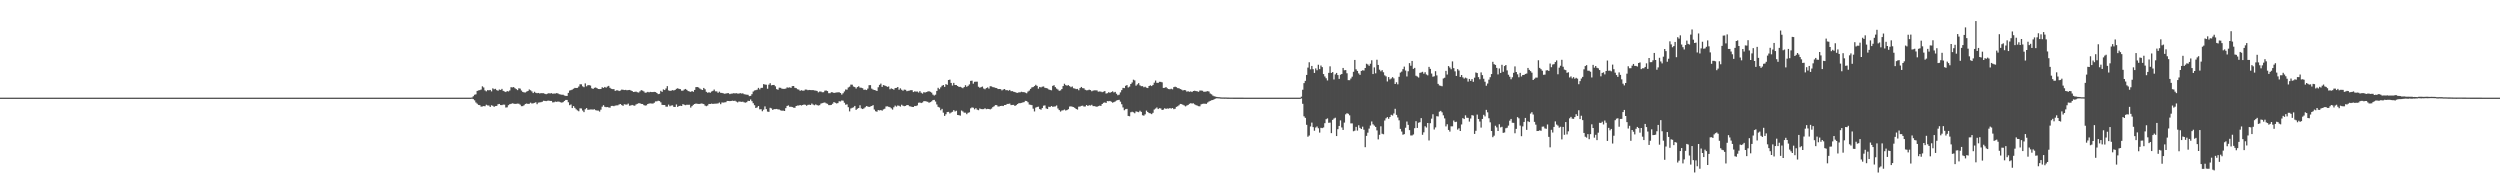 <?xml version="1.0" encoding="UTF-8"?>
<svg xmlns="http://www.w3.org/2000/svg" width="1920" height="150">
  <path d="M0 74.997h1v1.000H0zM1 74.997h1v1.000H1zM2 74.997h1v1.000H2zM3 74.997h1v1.000H3zM4 74.996h1v1.000H4zM5 74.996h1v1.000H5zM6 74.996h1v1.000H6zM7 74.996h1v1.000H7zM8 74.996h1v1.000H8zM9 74.996h1v1.000H9zM10 74.996h1v1.000H10zM11 74.996h1v1.000H11zM12 74.996h1v1.000H12zM13 74.996h1v1.000H13zM14 74.996h1v1.000H14zM15 74.996h1v1.000H15zM16 74.996h1v1.000H16zM17 74.996h1v1.000H17zM18 74.995h1v1.000H18zM19 74.996h1v1.000H19zM20 74.996h1v1.000H20zM21 74.996h1v1.000H21zM22 74.996h1v1.000H22zM23 74.996h1v1.000H23zM24 74.996h1v1.000H24zM25 74.996h1v1.000H25zM26 74.996h1v1.000H26zM27 74.996h1v1.000H27zM28 74.996h1v1.000H28zM29 74.996h1v1.000H29zM30 74.996h1v1.000H30zM31 74.996h1v1.000H31zM32 74.996h1v1.000H32zM33 74.996h1v1.000H33zM34 74.996h1v1.000H34zM35 74.996h1v1.000H35zM36 74.996h1v1.000H36zM37 74.996h1v1.000H37zM38 74.996h1v1.000H38zM39 74.996h1v1.000H39zM40 74.996h1v1.000H40zM41 74.996h1v1.000H41zM42 74.996h1v1.000H42zM43 74.996h1v1.000H43zM44 74.996h1v1.000H44zM45 74.996h1v1.000H45zM46 74.996h1v1.000H46zM47 74.996h1v1.000H47zM48 74.995h1v1.000H48zM49 74.996h1v1.000H49zM50 74.995h1v1.000H50zM51 74.996h1v1.000H51zM52 74.996h1v1.000H52zM53 74.996h1v1.000H53zM54 74.996h1v1.000H54zM55 74.996h1v1.000H55zM56 74.996h1v1.000H56zM57 74.996h1v1.000H57zM58 74.996h1v1.000H58zM59 74.996h1v1.000H59zM60 74.996h1v1.000H60zM61 74.996h1v1.000H61zM62 74.996h1v1.000H62zM63 74.996h1v1.000H63zM64 74.996h1v1.000H64zM65 74.995h1v1.000H65zM66 74.996h1v1.000H66zM67 74.996h1v1.000H67zM68 74.996h1v1.000H68zM69 74.996h1v1.000H69zM70 74.996h1v1.000H70zM71 74.996h1v1.000H71zM72 74.996h1v1.000H72zM73 74.996h1v1.000H73zM74 74.996h1v1.000H74zM75 74.996h1v1.000H75zM76 74.996h1v1.000H76zM77 74.996h1v1.000H77zM78 74.996h1v1.000H78zM79 74.996h1v1.000H79zM80 74.996h1v1.000H80zM81 74.996h1v1.000H81zM82 74.996h1v1.000H82zM83 74.996h1v1.000H83zM84 74.996h1v1.000H84zM85 74.996h1v1.000H85zM86 74.996h1v1.000H86zM87 74.996h1v1.000H87zM88 74.996h1v1.000H88zM89 74.996h1v1.000H89zM90 74.996h1v1.000H90zM91 74.996h1v1.000H91zM92 74.996h1v1.000H92zM93 74.996h1v1.000H93zM94 74.996h1v1.000H94zM95 74.996h1v1.000H95zM96 74.996h1v1.000H96zM97 74.996h1v1.000H97zM98 74.996h1v1.000H98zM99 74.996h1v1.000H99zM100 74.996h1v1.000H100zM101 74.996h1v1.000H101zM102 74.996h1v1.000H102zM103 74.996h1v1.000H103zM104 74.995h1v1.000H104zM105 74.996h1v1.000H105zM106 74.996h1v1.000H106zM107 74.996h1v1.000H107zM108 74.996h1v1.000H108zM109 74.996h1v1.000H109zM110 74.995h1v1.000H110zM111 74.996h1v1.000H111zM112 74.995h1v1.000H112zM113 74.996h1v1.000H113zM114 74.996h1v1.000H114zM115 74.996h1v1.000H115zM116 74.996h1v1.000H116zM117 74.996h1v1.000H117zM118 74.996h1v1.000H118zM119 74.996h1v1.000H119zM120 74.996h1v1.000H120zM121 74.996h1v1.000H121zM122 74.996h1v1.000H122zM123 74.996h1v1.000H123zM124 74.996h1v1.000H124zM125 74.996h1v1.000H125zM126 74.996h1v1.000H126zM127 74.996h1v1.000H127zM128 74.996h1v1.000H128zM129 74.996h1v1.000H129zM130 74.996h1v1.000H130zM131 74.996h1v1.000H131zM132 74.995h1v1.000H132zM133 74.996h1v1.000H133zM134 74.996h1v1.000H134zM135 74.996h1v1.000H135zM136 74.996h1v1.000H136zM137 74.996h1v1.000H137zM138 74.996h1v1.000H138zM139 74.996h1v1.000H139zM140 74.996h1v1.000H140zM141 74.996h1v1.000H141zM142 74.996h1v1.000H142zM143 74.996h1v1.000H143zM144 74.996h1v1.000H144zM145 74.996h1v1.000H145zM146 74.995h1v1.000H146zM147 74.996h1v1.000H147zM148 74.995h1v1.000H148zM149 74.996h1v1.000H149zM150 74.996h1v1.000H150zM151 74.996h1v1.000H151zM152 74.996h1v1.000H152zM153 74.996h1v1.000H153zM154 74.996h1v1.000H154zM155 74.996h1v1.000H155zM156 74.996h1v1.000H156zM157 74.996h1v1.000H157zM158 74.996h1v1.000H158zM159 74.996h1v1.000H159zM160 74.996h1v1.000H160zM161 74.996h1v1.000H161zM162 74.996h1v1.000H162zM163 74.995h1v1.000H163zM164 74.996h1v1.000H164zM165 74.996h1v1.000H165zM166 74.995h1v1.000H166zM167 74.996h1v1.000H167zM168 74.996h1v1.000H168zM169 74.996h1v1.000H169zM170 74.996h1v1.000H170zM171 74.996h1v1.000H171zM172 74.996h1v1.000H172zM173 74.996h1v1.000H173zM174 74.996h1v1.000H174zM175 74.996h1v1.000H175zM176 74.996h1v1.000H176zM177 74.996h1v1.000H177zM178 74.996h1v1.000H178zM179 74.996h1v1.000H179zM180 74.996h1v1.000H180zM181 74.996h1v1.000H181zM182 74.996h1v1.000H182zM183 74.996h1v1.000H183zM184 74.996h1v1.000H184zM185 74.996h1v1.000H185zM186 74.995h1v1.000H186zM187 74.996h1v1.000H187zM188 74.996h1v1.000H188zM189 74.996h1v1.000H189zM190 74.996h1v1.000H190zM191 74.996h1v1.000H191zM192 74.996h1v1.000H192zM193 74.996h1v1.000H193zM194 74.996h1v1.000H194zM195 74.996h1v1.000H195zM196 74.996h1v1.000H196zM197 74.996h1v1.000H197zM198 74.996h1v1.000H198zM199 74.996h1v1.000H199zM200 74.996h1v1.000H200zM201 74.996h1v1.000H201zM202 74.996h1v1.000H202zM203 74.996h1v1.000H203zM204 74.996h1v1.000H204zM205 74.996h1v1.000H205zM206 74.996h1v1.000H206zM207 74.996h1v1.000H207zM208 74.996h1v1.000H208zM209 74.995h1v1.000H209zM210 74.996h1v1.000H210zM211 74.996h1v1.000H211zM212 74.996h1v1.000H212zM213 74.995h1v1.000H213zM214 74.996h1v1.000H214zM215 74.996h1v1.000H215zM216 74.996h1v1.000H216zM217 74.995h1v1.000H217zM218 74.996h1v1.000H218zM219 74.996h1v1.000H219zM220 74.996h1v1.000H220zM221 74.996h1v1.000H221zM222 74.996h1v1.000H222zM223 74.996h1v1.000H223zM224 74.996h1v1.000H224zM225 74.996h1v1.000H225zM226 74.996h1v1.000H226zM227 74.996h1v1.000H227zM228 74.996h1v1.000H228zM229 74.996h1v1.000H229zM230 74.996h1v1.000H230zM231 74.996h1v1.000H231zM232 74.996h1v1.000H232zM233 74.996h1v1.000H233zM234 74.996h1v1.000H234zM235 74.995h1v1.000H235zM236 74.996h1v1.000H236zM237 74.996h1v1.000H237zM238 74.996h1v1.000H238zM239 74.996h1v1.000H239zM240 74.996h1v1.000H240zM241 74.996h1v1.000H241zM242 74.996h1v1.000H242zM243 74.996h1v1.000H243zM244 74.996h1v1.000H244zM245 74.996h1v1.000H245zM246 74.996h1v1.000H246zM247 74.996h1v1.000H247zM248 74.995h1v1.000H248zM249 74.996h1v1.000H249zM250 74.996h1v1.000H250zM251 74.996h1v1.000H251zM252 74.996h1v1.000H252zM253 74.996h1v1.000H253zM254 74.996h1v1.000H254zM255 74.996h1v1.000H255zM256 74.996h1v1.000H256zM257 74.996h1v1.000H257zM258 74.996h1v1.000H258zM259 74.996h1v1.000H259zM260 74.996h1v1.000H260zM261 74.996h1v1.000H261zM262 74.996h1v1.000H262zM263 74.996h1v1.000H263zM264 74.996h1v1.000H264zM265 74.996h1v1.000H265zM266 74.997h1v1.000H266zM267 74.996h1v1.000H267zM268 74.996h1v1.000H268zM269 74.996h1v1.000H269zM270 74.996h1v1.000H270zM271 74.996h1v1.000H271zM272 74.996h1v1.000H272zM273 74.996h1v1.000H273zM274 74.996h1v1.000H274zM275 74.996h1v1.000H275zM276 74.996h1v1.000H276zM277 74.996h1v1.000H277zM278 74.996h1v1.000H278zM279 74.996h1v1.000H279zM280 74.996h1v1.000H280zM281 74.995h1v1.000H281zM282 74.995h1v1.000H282zM283 74.996h1v1.000H283zM284 74.996h1v1.000H284zM285 74.996h1v1.000H285zM286 74.996h1v1.000H286zM287 74.996h1v1.000H287zM288 74.996h1v1.000H288zM289 74.996h1v1.000H289zM290 74.996h1v1.000H290zM291 74.995h1v1.000H291zM292 74.996h1v1.000H292zM293 74.996h1v1.000H293zM294 74.996h1v1.000H294zM295 74.996h1v1.000H295zM296 74.996h1v1.000H296zM297 74.996h1v1.000H297zM298 74.996h1v1.000H298zM299 74.996h1v1.000H299zM300 74.996h1v1.000H300zM301 74.996h1v1.000H301zM302 74.996h1v1.000H302zM303 74.996h1v1.000H303zM304 74.996h1v1.000H304zM305 74.996h1v1.000H305zM306 74.996h1v1.000H306zM307 74.996h1v1.000H307zM308 74.995h1v1.000H308zM309 74.995h1v1.000H309zM310 74.996h1v1.000H310zM311 74.996h1v1.000H311zM312 74.995h1v1.000H312zM313 74.996h1v1.000H313zM314 74.996h1v1.000H314zM315 74.996h1v1.000H315zM316 74.996h1v1.000H316zM317 74.996h1v1.000H317zM318 74.996h1v1.000H318zM319 74.996h1v1.000H319zM320 74.996h1v1.000H320zM321 74.996h1v1.000H321zM322 74.996h1v1.000H322zM323 74.996h1v1.000H323zM324 74.996h1v1.000H324zM325 74.996h1v1.000H325zM326 74.996h1v1.000H326zM327 74.996h1v1.000H327zM328 74.996h1v1.000H328zM329 74.996h1v1.000H329zM330 74.995h1v1.000H330zM331 74.996h1v1.000H331zM332 74.996h1v1.000H332zM333 74.996h1v1.000H333zM334 74.995h1v1.000H334zM335 74.996h1v1.000H335zM336 74.996h1v1.000H336zM337 74.996h1v1.000H337zM338 74.996h1v1.000H338zM339 74.996h1v1.000H339zM340 74.996h1v1.000H340zM341 74.996h1v1.000H341zM342 74.995h1v1.000H342zM343 74.996h1v1.000H343zM344 74.996h1v1.000H344zM345 74.996h1v1.000H345zM346 74.996h1v1.000H346zM347 74.996h1v1.000H347zM348 74.996h1v1.000H348zM349 74.996h1v1.000H349zM350 74.996h1v1.000H350zM351 74.996h1v1.000H351zM352 74.996h1v1.000H352zM353 74.996h1v1.000H353zM354 74.996h1v1.000H354zM355 74.996h1v1.000H355zM356 74.996h1v1.000H356zM357 74.996h1v1.000H357zM358 74.996h1v1.000H358zM359 74.996h1v1.000H359zM360 74.996h1v1.000H360zM361 74.996h1v1.000H361zM362 74.851h1v1.000H362zM363 73.953h1v2.165H363zM364 72.740h1v4.294H364zM365 72.469h1v6.231H365zM366 69.852h1v9.785H366zM367 69.407h1v11.187H367zM368 69.231h1v11.497H368zM369 68.735h1v13.162H369zM370 66.312h1v15.465H370zM371 67.163h1v14.276H371zM372 69.410h1v12.210H372zM373 70.137h1v10.284H373zM374 69.229h1v11.705H374zM375 69.359h1v11.673H375zM376 69.088h1v13.033H376zM377 70.180h1v10.681H377zM378 67.838h1v13.402H378zM379 68.557h1v13.512H379zM380 68.203h1v13.242H380zM381 69.232h1v12.108H381zM382 69.708h1v10.393H382zM383 68.762h1v11.080H383zM384 69.084h1v11.605H384zM385 68.260h1v12.502H385zM386 69.805h1v10.545H386zM387 70.255h1v10.144H387zM388 70.689h1v11.913H388zM389 69.953h1v12.467H389zM390 70.251h1v10.545H390zM391 69.462h1v10.588H391zM392 66.954h1v12.828H392zM393 67.108h1v12.265H393zM394 66.842h1v12.743H394zM395 67.754h1v12.084H395zM396 68.437h1v11.285H396zM397 69.204h1v10.366H397zM398 67.770h1v11.903H398zM399 68.039h1v12.364H399zM400 69.540h1v12.028H400zM401 70.612h1v10.879H401zM402 70.963h1v9.881H402zM403 71.026h1v8.817H403zM404 70.325h1v9.177H404zM405 69.871h1v9.954H405zM406 68.729h1v10.920H406zM407 69.327h1v9.511H407zM408 70.193h1v9.340H408zM409 71.467h1v7.887H409zM410 70.445h1v8.539H410zM411 71.269h1v7.279H411zM412 71.563h1v8.475H412zM413 71.386h1v7.394H413zM414 71.776h1v6.848H414zM415 71.545h1v6.943H415zM416 71.563h1v6.559H416zM417 71.560h1v5.802H417zM418 72.086h1v5.439H418zM419 72.363h1v5.318H419zM420 71.946h1v5.410H420zM421 71.588h1v5.693H421zM422 71.756h1v5.750H422zM423 71.517h1v6.025H423zM424 72.008h1v6.648H424zM425 71.846h1v6.697H425zM426 71.860h1v6.195H426zM427 71.542h1v6.673H427zM428 71.735h1v6.264H428zM429 72.327h1v5.825H429zM430 72.553h1v6.013H430zM431 72.733h1v6.099H431zM432 72.736h1v5.719H432zM433 73.388h1v4.137H433zM434 73.651h1v3.112H434zM435 73.685h1v3.082H435zM436 71.342h1v7.213H436zM437 69.523h1v11.290H437zM438 69.223h1v10.984H438zM439 68.798h1v14.217H439zM440 68.171h1v13.270H440zM441 67.467h1v15.342H441zM442 67.572h1v16.412H442zM443 67.493h1v17.271H443zM444 66.450h1v18.988H444zM445 64.739h1v18.476H445zM446 64.786h1v18.527H446zM447 66.282h1v18.631H447zM448 66.973h1v19.160H448zM449 64.031h1v19.874H449zM450 66.310h1v16.698H450zM451 65.421h1v18.930H451zM452 65.405h1v18.830H452zM453 65.699h1v18.389H453zM454 67.811h1v16.261H454zM455 68.315h1v15.875H455zM456 67.452h1v16.479H456zM457 67.196h1v17.422H457zM458 67.663h1v17.216H458zM459 68.339h1v16.617H459zM460 68.379h1v17.312H460zM461 68.358h1v15.876H461zM462 67.037h1v14.903H462zM463 67.532h1v13.281H463zM464 66.755h1v15.284H464zM465 67.335h1v14.980H465zM466 66.439h1v15.796H466zM467 65.971h1v16.569H467zM468 67.443h1v15.229H468zM469 68.205h1v13.145H469zM470 68.456h1v12.853H470zM471 68.440h1v13.097H471zM472 69.809h1v11.267H472zM473 69.366h1v11.564H473zM474 69.378h1v11.522H474zM475 69.949h1v10.271H475zM476 69.544h1v10.348H476zM477 68.800h1v11.903H477zM478 68.899h1v12.415H478zM479 69.172h1v10.914H479zM480 69.028h1v11.232H480zM481 69.344h1v10.966H481zM482 69.185h1v10.376H482zM483 69.068h1v12.118H483zM484 69.449h1v11.530H484zM485 69.907h1v10.692H485zM486 70.637h1v10.342H486zM487 70.492h1v10.713H487zM488 70.362h1v9.874H488zM489 70.857h1v8.857H489zM490 71.040h1v8.287H490zM491 70.123h1v9.177H491zM492 69.226h1v10.575H492zM493 69.579h1v10.315H493zM494 70.204h1v10.547H494zM495 71.236h1v9.852H495zM496 71.066h1v9.816H496zM497 70.542h1v9.305H497zM498 70.900h1v8.604H498zM499 70.561h1v8.853H499zM500 70.704h1v8.801H500zM501 70.719h1v8.865H501zM502 70.549h1v8.352H502zM503 70.730h1v7.150H503zM504 71.447h1v6.351H504zM505 72.277h1v5.108H505zM506 72.050h1v5.566H506zM507 69.747h1v8.856H507zM508 70.552h1v9.979H508zM509 68.638h1v12.016H509zM510 69.164h1v11.479H510zM511 67.963h1v13.967H511zM512 66.127h1v15.819H512zM513 69.418h1v10.914H513zM514 69.769h1v11.863H514zM515 69.611h1v11.446H515zM516 69.204h1v11.687H516zM517 69.455h1v12.623H517zM518 69.094h1v13.057H518zM519 68.215h1v12.022H519zM520 67.790h1v14.357H520zM521 68.234h1v13.188H521zM522 68.449h1v12.733H522zM523 69.641h1v11.756H523zM524 69.609h1v10.363H524zM525 68.777h1v11.652H525zM526 68.308h1v12.488H526zM527 69.032h1v11.390H527zM528 69.922h1v10.576H528zM529 70.263h1v10.154H529zM530 70.531h1v12.096H530zM531 69.933h1v11.577H531zM532 70.504h1v10.005H532zM533 69.078h1v10.796H533zM534 66.919h1v12.572H534zM535 66.796h1v12.901H535zM536 67.160h1v12.640H536zM537 67.992h1v11.811H537zM538 68.670h1v10.800H538zM539 69.109h1v10.489H539zM540 67.558h1v12.343H540zM541 68.533h1v12.544H541zM542 70.508h1v11.049H542zM543 71.238h1v9.822H543zM544 70.857h1v8.979H544zM545 71.211h1v8.647H545zM546 70.271h1v9.303H546zM547 69.765h1v10.067H547zM548 68.740h1v10.907H548zM549 70.130h1v9.464H549zM550 70.178h1v9.370H550zM551 71.257h1v8.161H551zM552 70.396h1v8.332H552zM553 71.256h1v8.773H553zM554 71.391h1v7.317H554zM555 71.686h1v7.106H555zM556 71.969h1v6.681H556zM557 71.832h1v6.657H557zM558 71.563h1v5.939H558zM559 71.538h1v6.013H559zM560 72.277h1v5.375H560zM561 71.932h1v5.621H561zM562 71.858h1v5.452H562zM563 71.573h1v5.960H563zM564 71.711h1v5.663H564zM565 71.580h1v6.437H565zM566 71.852h1v6.807H566zM567 71.899h1v6.055H567zM568 71.529h1v6.562H568zM569 71.840h1v6.407H569zM570 71.699h1v6.363H570zM571 72.325h1v6.244H571zM572 72.551h1v6.293H572zM573 72.719h1v5.767H573zM574 72.802h1v4.630H574zM575 73.811h1v3.735H575zM576 73.643h1v2.765H576zM577 72.341h1v5.372H577zM578 70.312h1v8.971H578zM579 69.494h1v11.279H579zM580 69.219h1v13.727H580zM581 68.857h1v13.635H581zM582 67.504h1v13.895H582zM583 68.676h1v15.289H583zM584 67.457h1v16.417H584zM585 67.421h1v18.052H585zM586 64.622h1v19.615H586zM587 64.934h1v16.783H587zM588 65.057h1v18.768H588zM589 68.171h1v17.517H589zM590 65.040h1v20.899H590zM591 63.899h1v18.909H591zM592 65.525h1v17.747H592zM593 65.273h1v19.173H593zM594 65.225h1v18.578H594zM595 66.303h1v17.507H595zM596 68.466h1v15.180H596zM597 68.912h1v15.107H597zM598 67.304h1v16.829H598zM599 67.421h1v17.301H599zM600 68.078h1v16.941H600zM601 68.228h1v16.716H601zM602 68.225h1v17.034H602zM603 68.035h1v15.032H603zM604 67.103h1v14.258H604zM605 67.334h1v13.631H605zM606 67.095h1v14.929H606zM607 67.498h1v14.486H607zM608 66.140h1v16.109H608zM609 66.053h1v16.618H609zM610 67.420h1v15.369H610zM611 67.668h1v13.747H611zM612 68.581h1v12.448H612zM613 68.815h1v12.252H613zM614 69.742h1v10.904H614zM615 69.261h1v11.811H615zM616 69.638h1v11.019H616zM617 69.593h1v10.665H617zM618 68.767h1v11.716H618zM619 68.837h1v12.381H619zM620 69.265h1v11.256H620zM621 69.091h1v11.270H621zM622 69.167h1v11.473H622zM623 69.205h1v10.303H623zM624 69.178h1v11.147H624zM625 69.466h1v11.362H625zM626 69.557h1v10.639H626zM627 69.855h1v10.910H627zM628 70.902h1v10.171H628zM629 70.317h1v10.479H629zM630 70.316h1v9.259H630zM631 70.876h1v8.341H631zM632 70.804h1v8.081H632zM633 69.641h1v9.032H633zM634 69.495h1v9.839H634zM635 69.944h1v9.768H635zM636 71.560h1v9.203H636zM637 71.591h1v9.135H637zM638 70.808h1v9.754H638zM639 70.921h1v8.740H639zM640 71.412h1v6.953H640zM641 71.180h1v7.773H641zM642 71.038h1v8.438H642zM643 70.892h1v8.326H643zM644 70.839h1v6.956H644zM645 71.449h1v6.454H645zM646 72.639h1v4.526H646zM647 71.626h1v5.705H647zM648 70.237h1v8.662H648zM649 68.702h1v11.750H649zM650 68.890h1v11.261H650zM651 67.161h1v15.151H651zM652 66.566h1v19.012H652zM653 64.990h1v18.287H653zM654 65.000h1v17.788H654zM655 66.472h1v15.980H655zM656 66.851h1v14.491H656zM657 67.979h1v16.419H657zM658 66.863h1v16.648H658zM659 66.240h1v16.693H659zM660 67.293h1v13.564H660zM661 67.378h1v15.857H661zM662 67.717h1v16.023H662zM663 68.964h1v14.309H663zM664 68.797h1v13.574H664zM665 69.184h1v12.289H665zM666 68.042h1v13.758H666zM667 65.425h1v16.736H667zM668 65.363h1v16.424H668zM669 68.071h1v13.329H669zM670 68.737h1v11.982H670zM671 69.107h1v15.034H671zM672 69.381h1v16.051H672zM673 69.876h1v15.926H673zM674 67.006h1v17.516H674zM675 65.158h1v19.631H675zM676 64.213h1v20.329H676zM677 66.729h1v18.265H677zM678 65.331h1v18.680H678zM679 65.697h1v17.793H679zM680 66.098h1v15.650H680zM681 66.718h1v14.928H681zM682 66.410h1v15.615H682zM683 68.555h1v13.793H683zM684 67.893h1v15.320H684zM685 68.297h1v15.879H685zM686 68.846h1v13.524H686zM687 67.625h1v13.476H687zM688 67.503h1v14.355H688zM689 66.802h1v14.218H689zM690 68.937h1v12.326H690zM691 67.854h1v14.031H691zM692 68.914h1v11.542H692zM693 69.665h1v11.523H693zM694 68.828h1v12.722H694zM695 68.962h1v12.389H695zM696 70.024h1v10.615H696zM697 69.721h1v11.039H697zM698 69.579h1v12.047H698zM699 69.197h1v12.568H699zM700 69.280h1v12.857H700zM701 70.695h1v11.482H701zM702 70.138h1v11.198H702zM703 70.325h1v11.136H703zM704 70.279h1v10.685H704zM705 71.091h1v7.809H705zM706 69.994h1v8.734H706zM707 71.244h1v7.915H707zM708 71.866h1v6.845H708zM709 70.823h1v6.889H709zM710 71.054h1v6.606H710zM711 70.695h1v7.255H711zM712 70.283h1v7.888H712zM713 70.055h1v8.820H713zM714 70.485h1v7.936H714zM715 71.127h1v6.769H715zM716 72.678h1v4.242H716zM717 73.360h1v3.314H717zM718 72.702h1v5.285H718zM719 69.845h1v10.403H719zM720 67.426h1v14.672H720zM721 68.516h1v14.055H721zM722 67.085h1v17.617H722zM723 65.830h1v17.801H723zM724 65.255h1v21.284H724zM725 66.725h1v22.297H725zM726 64.603h1v23.135H726zM727 65.185h1v20.887H727zM728 61.435h1v24.472H728zM729 61.137h1v26.005H729zM730 63.688h1v22.764H730zM731 65.679h1v20.177H731zM732 63.639h1v20.926H732zM733 65.272h1v20.322H733zM734 65.335h1v19.733H734zM735 66.069h1v22.249H735zM736 66.747h1v21.750H736zM737 66.682h1v22.147H737zM738 67.163h1v17.731H738zM739 67.720h1v17.891H739zM740 66.863h1v19.686H740zM741 65.410h1v21.121H741zM742 66.673h1v21.045H742zM743 65.908h1v20.710H743zM744 64.820h1v21.452H744zM745 62.088h1v21.111H745zM746 61.957h1v20.514H746zM747 64.275h1v18.457H747zM748 62.814h1v21.170H748zM749 62.726h1v20.310H749zM750 62.736h1v21.508H750zM751 66.605h1v18.043H751zM752 67.392h1v15.889H752zM753 66.933h1v16.839H753zM754 66.469h1v17.408H754zM755 67.975h1v15.840H755zM756 68.574h1v14.582H756zM757 67.659h1v16.195H757zM758 67.138h1v16.471H758zM759 68.055h1v15.646H759zM760 66.181h1v17.834H760zM761 66.357h1v17.046H761zM762 66.934h1v15.322H762zM763 67.056h1v14.573H763zM764 67.458h1v13.229H764zM765 67.618h1v13.125H765zM766 68.386h1v13.435H766zM767 68.339h1v13.362H767zM768 68.478h1v12.918H768zM769 69.411h1v11.854H769zM770 68.755h1v12.713H770zM771 68.375h1v12.250H771zM772 69.250h1v11.320H772zM773 69.213h1v10.606H773zM774 69.636h1v10.149H774zM775 69.090h1v10.488H775zM776 70.051h1v10.709H776zM777 69.965h1v10.605H777zM778 70.441h1v10.116H778zM779 70.716h1v10.694H779zM780 71.183h1v9.566H780zM781 71.331h1v8.611H781zM782 70.931h1v8.306H782zM783 70.902h1v8.378H783zM784 70.459h1v8.566H784zM785 70.749h1v7.929H785zM786 70.781h1v7.667H786zM787 71.186h1v6.254H787zM788 71.644h1v5.990H788zM789 70.319h1v8.202H789zM790 69.566h1v10.695H790zM791 68.268h1v12.236H791zM792 67.104h1v13.658H792zM793 66.863h1v16.617H793zM794 66.087h1v19.535H794zM795 65.124h1v17.496H795zM796 65.942h1v16.169H796zM797 68.119h1v13.825H797zM798 66.769h1v16.996H798zM799 67.098h1v17.202H799zM800 66.565h1v16.441H800zM801 66.385h1v14.788H801zM802 67.414h1v13.516H802zM803 67.631h1v15.657H803zM804 67.947h1v15.788H804zM805 68.697h1v13.295H805zM806 69.056h1v13.169H806zM807 69.370h1v12.061H807zM808 65.921h1v16.114H808zM809 65.448h1v16.403H809zM810 66.931h1v14.759H810zM811 68.064h1v12.923H811zM812 68.762h1v14.514H812zM813 69.715h1v14.835H813zM814 69.408h1v16.307H814zM815 68.424h1v16.480H815zM816 66.098h1v18.578H816zM817 64.307h1v19.801H817zM818 65.388h1v19.503H818zM819 65.806h1v18.729H819zM820 65.403h1v18.463H820zM821 66.159h1v15.682H821zM822 66.984h1v14.689H822zM823 66.403h1v15.577H823zM824 67.782h1v14.466H824zM825 67.988h1v14.922H825zM826 68.464h1v15.258H826zM827 68.267h1v15.897H827zM828 69.322h1v12.610H828zM829 67.650h1v14.141H829zM830 66.759h1v14.571H830zM831 67.705h1v13.457H831zM832 67.860h1v14.002H832zM833 68.963h1v12.804H833zM834 69.399h1v11.242H834zM835 69.284h1v12.121H835zM836 68.871h1v11.901H836zM837 69.152h1v11.904H837zM838 70.101h1v10.383H838zM839 69.570h1v11.926H839zM840 69.365h1v12.139H840zM841 69.364h1v12.397H841zM842 69.418h1v12.614H842zM843 70.408h1v11.096H843zM844 70.239h1v10.916H844zM845 70.366h1v10.937H845zM846 70.803h1v9.094H846zM847 70.426h1v8.501H847zM848 69.950h1v8.675H848zM849 71.840h1v7.227H849zM850 71.573h1v6.065H850zM851 70.830h1v6.927H851zM852 71.294h1v6.244H852zM853 70.715h1v7.404H853zM854 70.128h1v8.735H854zM855 70.989h1v7.429H855zM856 70.531h1v7.419H856zM857 71.971h1v5.236H857zM858 73.139h1v3.698H858zM859 72.726h1v3.934H859zM860 70.947h1v7.138H860zM861 69.247h1v10.843H861zM862 67.499h1v15.047H862zM863 67.701h1v16.968H863zM864 65.894h1v17.995H864zM865 65.313h1v18.305H865zM866 67.183h1v21.874H866zM867 66.500h1v22.773H867zM868 64.517h1v21.727H868zM869 63.312h1v22.508H869zM870 61.207h1v25.073H870zM871 61.770h1v25.241H871zM872 65.795h1v19.756H872zM873 64.839h1v21.010H873zM874 63.861h1v22.303H874zM875 65.517h1v19.524H875zM876 66.211h1v19.719H876zM877 66.142h1v22.397H877zM878 67.007h1v21.850H878zM879 66.610h1v21.189H879zM880 67.316h1v17.621H880zM881 67.652h1v18.382H881zM882 66.030h1v20.819H882zM883 65.552h1v21.547H883zM884 66.075h1v21.577H884zM885 65.217h1v21.394H885zM886 63.496h1v20.640H886zM887 61.861h1v21.491H887zM888 63.577h1v18.951H888zM889 63.649h1v20.132H889zM890 62.826h1v20.248H890zM891 62.866h1v20.427H891zM892 63.252h1v21.241H892zM893 67.543h1v16.641H893zM894 67.409h1v15.730H894zM895 66.856h1v16.768H895zM896 67.830h1v15.494H896zM897 68.413h1v15.063H897zM898 68.569h1v14.451H898zM899 68.172h1v15.235H899zM900 68.618h1v14.347H900zM901 66.923h1v16.936H901zM902 66.559h1v16.966H902zM903 66.965h1v15.087H903zM904 67.701h1v13.898H904zM905 67.802h1v13.065H905zM906 68.418h1v11.399H906zM907 68.796h1v11.175H907zM908 69.466h1v11.024H908zM909 69.137h1v11.848H909zM910 69.330h1v12.372H910zM911 70.329h1v10.695H911zM912 70.104h1v10.508H912zM913 70.527h1v9.189H913zM914 70.218h1v9.057H914zM915 70.717h1v8.797H915zM916 69.913h1v9.455H916zM917 69.673h1v10.453H917zM918 69.952h1v10.777H918zM919 70.163h1v10.958H919zM920 70.506h1v11.079H920zM921 69.505h1v12.140H921zM922 69.510h1v10.634H922zM923 69.668h1v10.080H923zM924 70.442h1v9.185H924zM925 70.472h1v9.218H925zM926 70.236h1v9.517H926zM927 69.978h1v8.741H927zM928 70.277h1v7.688H928zM929 71.856h1v5.621H929zM930 72.461h1v4.547H930zM931 73.445h1v3.352H931zM932 73.919h1v2.334H932zM933 74.205h1v1.577H933zM934 74.433h1v1.049H934zM935 74.591h1v1.000H935zM936 74.636h1v1.000H936zM937 74.763h1v1.000H937zM938 74.828h1v1.000H938zM939 74.842h1v1.000H939zM940 74.859h1v1.000H940zM941 74.838h1v1.000H941zM942 74.908h1v1.000H942zM943 74.919h1v1.000H943zM944 74.936h1v1.000H944zM945 74.942h1v1.000H945zM946 74.954h1v1.000H946zM947 74.973h1v1.000H947zM948 74.965h1v1.000H948zM949 74.972h1v1.000H949zM950 74.976h1v1.000H950zM951 74.980h1v1.000H951zM952 74.982h1v1.000H952zM953 74.978h1v1.000H953zM954 74.977h1v1.000H954zM955 74.985h1v1.000H955zM956 74.985h1v1.000H956zM957 74.985h1v1.000H957zM958 74.990h1v1.000H958zM959 74.991h1v1.000H959zM960 74.990h1v1.000H960zM961 74.991h1v1.000H961zM962 74.992h1v1.000H962zM963 74.992h1v1.000H963zM964 74.994h1v1.000H964zM965 74.991h1v1.000H965zM966 74.994h1v1.000H966zM967 74.993h1v1.000H967zM968 74.993h1v1.000H968zM969 74.994h1v1.000H969zM970 74.993h1v1.000H970zM971 74.995h1v1.000H971zM972 74.995h1v1.000H972zM973 74.995h1v1.000H973zM974 74.995h1v1.000H974zM975 74.995h1v1.000H975zM976 74.996h1v1.000H976zM977 74.996h1v1.000H977zM978 74.996h1v1.000H978zM979 74.996h1v1.000H979zM980 74.996h1v1.000H980zM981 74.996h1v1.000H981zM982 74.995h1v1.000H982zM983 74.996h1v1.000H983zM984 74.996h1v1.000H984zM985 74.996h1v1.000H985zM986 74.996h1v1.000H986zM987 74.996h1v1.000H987zM988 74.996h1v1.000H988zM989 74.996h1v1.000H989zM990 74.996h1v1.000H990zM991 74.996h1v1.000H991zM992 74.996h1v1.000H992zM993 74.995h1v1.000H993zM994 74.995h1v1.000H994zM995 74.996h1v1.000H995zM996 74.996h1v1.000H996zM997 74.996h1v1.000H997zM998 74.996h1v1.000H998zM999 74.216h1v1.403H999zM1000 68.905h1v10.822H1000zM1001 63.866h1v25.483H1001zM1002 62.082h1v28.421H1002zM1003 57.571h1v38.280H1003zM1004 51.936h1v53.071H1004zM1005 47.800h1v56.276H1005zM1006 53.239h1v43.896H1006zM1007 50.650h1v43.509H1007zM1008 53.149h1v44.471H1008zM1009 55.993h1v44.425H1009zM1010 52.524h1v45.406H1010zM1011 53.942h1v43.159H1011zM1012 49.722h1v48.767H1012zM1013 53.108h1v48.705H1013zM1014 50.303h1v47.860H1014zM1015 51.545h1v46.878H1015zM1016 56.864h1v41.053H1016zM1017 58.729h1v35.905H1017zM1018 60.103h1v31.426H1018zM1019 61.792h1v29.156H1019zM1020 55.972h1v38.340H1020zM1021 50.924h1v43.221H1021zM1022 56.019h1v46.247H1022zM1023 55.362h1v36.694H1023zM1024 61.023h1v29.986H1024zM1025 57.155h1v33.271H1025zM1026 55.991h1v48.523H1026zM1027 57.647h1v41.583H1027zM1028 60.548h1v36.171H1028zM1029 57.384h1v35.057H1029zM1030 56.832h1v41.039H1030zM1031 52.150h1v47.621H1031zM1032 53.969h1v40.185H1032zM1033 53.796h1v33.994H1033zM1034 56.250h1v30.663H1034zM1035 61.561h1v25.843H1035zM1036 61.578h1v27.014H1036zM1037 60.305h1v34.481H1037zM1038 58.862h1v35.920H1038zM1039 55.152h1v45.673H1039zM1040 46.042h1v54.314H1040zM1041 53.235h1v44.213H1041zM1042 54.453h1v45.840H1042zM1043 56.363h1v39.856H1043zM1044 57.503h1v40.674H1044zM1045 54.452h1v44.618H1045zM1046 53.950h1v43.311H1046zM1047 54.176h1v45.466H1047zM1048 52.235h1v60.827H1048zM1049 48.953h1v55.413H1049zM1050 49.513h1v52.396H1050zM1051 50.517h1v48.255H1051zM1052 48.950h1v47.460H1052zM1053 46.264h1v47.037H1053zM1054 56.878h1v38.608H1054zM1055 51.772h1v44.685H1055zM1056 56.331h1v41.178H1056zM1057 45.901h1v54.229H1057zM1058 49.856h1v57.187H1058zM1059 53.484h1v50.068H1059zM1060 54.787h1v42.233H1060zM1061 53.839h1v48.858H1061zM1062 55.503h1v47.630H1062zM1063 57.869h1v34.717H1063zM1064 58.690h1v32.119H1064zM1065 62.543h1v27.366H1065zM1066 59.197h1v32.050H1066zM1067 61.000h1v28.879H1067zM1068 60.247h1v27.901H1068zM1069 59.236h1v29.477H1069zM1070 60.197h1v26.957H1070zM1071 64.505h1v19.058H1071zM1072 63.181h1v25.023H1072zM1073 64.773h1v25.427H1073zM1074 58.974h1v33.456H1074zM1075 55.759h1v43.232H1075zM1076 54.998h1v46.006H1076zM1077 53.075h1v50.379H1077zM1078 51.125h1v51.882H1078zM1079 54.184h1v43.924H1079zM1080 58.721h1v34.632H1080zM1081 54.742h1v41.152H1081zM1082 48.473h1v51.482H1082zM1083 50.498h1v53.552H1083zM1084 46.804h1v57.259H1084zM1085 52.874h1v50.382H1085zM1086 52.113h1v46.350H1086zM1087 58.142h1v34.957H1087zM1088 58.777h1v39.482H1088zM1089 59.541h1v34.743H1089zM1090 55.956h1v37.901H1090zM1091 55.654h1v35.052H1091zM1092 55.124h1v48.409H1092zM1093 56.651h1v44.999H1093zM1094 55.442h1v41.526H1094zM1095 57.187h1v40.774H1095zM1096 57.860h1v36.582H1096zM1097 51.347h1v56.511H1097zM1098 52.878h1v41.721H1098zM1099 56.447h1v34.702H1099zM1100 58.914h1v28.845H1100zM1101 58.570h1v40.934H1101zM1102 54.704h1v43.158H1102zM1103 57.914h1v31.316H1103zM1104 64.407h1v25.023H1104zM1105 65.640h1v20.104H1105zM1106 65.871h1v19.259H1106zM1107 66.277h1v19.974H1107zM1108 60.245h1v28.353H1108zM1109 59.707h1v31.236H1109zM1110 54.410h1v42.640H1110zM1111 57.235h1v38.187H1111zM1112 50.753h1v49.041H1112zM1113 51.848h1v49.198H1113zM1114 53.216h1v43.832H1114zM1115 47.158h1v49.874H1115zM1116 52.302h1v40.287H1116zM1117 54.779h1v38.993H1117zM1118 58.333h1v35.151H1118zM1119 53.088h1v46.423H1119zM1120 54.146h1v44.432H1120zM1121 59.075h1v41.528H1121zM1122 57.616h1v37.989H1122zM1123 59.389h1v31.334H1123zM1124 60.383h1v31.050H1124zM1125 59.608h1v28.945H1125zM1126 60.162h1v30.276H1126zM1127 62.673h1v27.830H1127zM1128 60.642h1v32.740H1128zM1129 62.087h1v28.949H1129zM1130 60.742h1v27.704H1130zM1131 62.814h1v25.958H1131zM1132 59.635h1v43.226H1132zM1133 55.664h1v44.802H1133zM1134 56.127h1v31.888H1134zM1135 59.241h1v32.156H1135zM1136 60.883h1v32.457H1136zM1137 55.604h1v42.368H1137zM1138 57.693h1v33.669H1138zM1139 60.487h1v27.684H1139zM1140 62.792h1v26.607H1140zM1141 65.842h1v18.554H1141zM1142 64.169h1v22.120H1142zM1143 61.178h1v29.649H1143zM1144 59.267h1v34.703H1144zM1145 56.905h1v43.684H1145zM1146 47.467h1v57.883H1146zM1147 49.325h1v54.877H1147zM1148 49.893h1v46.685H1148zM1149 52.121h1v45.707H1149zM1150 57.144h1v43.455H1150zM1151 52.560h1v42.886H1151zM1152 56.004h1v41.843H1152zM1153 49.763h1v47.620H1153zM1154 55.132h1v46.900H1154zM1155 50.727h1v51.026H1155zM1156 49.938h1v48.545H1156zM1157 54.048h1v44.043H1157zM1158 57.403h1v39.056H1158zM1159 58.911h1v33.766H1159zM1160 60.901h1v30.435H1160zM1161 59.322h1v34.944H1161zM1162 55.930h1v38.410H1162zM1163 51.011h1v51.313H1163zM1164 55.309h1v43.640H1164zM1165 57.068h1v32.907H1165zM1166 59.355h1v31.510H1166zM1167 55.973h1v40.465H1167zM1168 58.712h1v45.904H1168zM1169 57.590h1v39.465H1169zM1170 57.550h1v36.087H1170zM1171 56.784h1v33.807H1171zM1172 56.453h1v43.289H1172zM1173 52.159h1v40.993H1173zM1174 53.676h1v40.087H1174zM1175 54.615h1v32.636H1175zM1176 55.803h1v30.365H1176zM1177 61.461h1v26.527H1177zM1178 60.464h1v33.130H1178zM1179 59.623h1v36.109H1179zM1180 59.581h1v41.053H1180zM1181 46.263h1v54.270H1181zM1182 52.108h1v47.970H1182zM1183 53.121h1v47.326H1183zM1184 54.318h1v42.971H1184zM1185 57.460h1v39.723H1185zM1186 57.292h1v41.307H1186zM1187 54.063h1v44.835H1187zM1188 53.893h1v41.692H1188zM1189 54.465h1v50.644H1189zM1190 48.810h1v64.330H1190zM1191 51.610h1v48.087H1191zM1192 49.538h1v52.271H1192zM1193 49.252h1v48.247H1193zM1194 47.646h1v45.611H1194zM1195 46.388h1v49.258H1195zM1196 57.019h1v39.434H1196zM1197 51.981h1v46.088H1197zM1198 50.508h1v46.808H1198zM1199 45.935h1v61.108H1199zM1200 51.236h1v46.227H1200zM1201 53.446h1v50.088H1201zM1202 53.875h1v39.850H1202zM1203 55.901h1v47.303H1203zM1204 55.476h1v45.382H1204zM1205 59.511h1v31.344H1205zM1206 58.649h1v31.110H1206zM1207 60.211h1v30.925H1207zM1208 59.214h1v32.077H1208zM1209 60.480h1v29.413H1209zM1210 59.741h1v27.978H1210zM1211 60.404h1v28.619H1211zM1212 64.676h1v19.983H1212zM1213 62.307h1v29.145H1213zM1214 60.308h1v28.576H1214zM1215 59.023h1v33.263H1215zM1216 53.238h1v48.832H1216zM1217 50.742h1v54.248H1217zM1218 50.035h1v55.619H1218zM1219 54.248h1v48.775H1219zM1220 54.301h1v52.620H1220zM1221 55.095h1v47.920H1221zM1222 59.511h1v35.994H1222zM1223 49.822h1v48.469H1223zM1224 51.959h1v53.786H1224zM1225 50.712h1v52.805H1225zM1226 52.080h1v55.537H1226zM1227 52.473h1v49.416H1227zM1228 53.802h1v40.505H1228zM1229 58.632h1v35.854H1229zM1230 56.014h1v37.488H1230zM1231 55.560h1v40.054H1231zM1232 57.134h1v35.460H1232zM1233 54.517h1v39.758H1233zM1234 46.471h1v61.771H1234zM1235 54.340h1v43.875H1235zM1236 54.206h1v45.869H1236zM1237 54.758h1v44.265H1237zM1238 49.610h1v60.629H1238zM1239 53.165h1v51.084H1239zM1240 55.784h1v36.509H1240zM1241 57.629h1v33.517H1241zM1242 59.051h1v31.787H1242zM1243 55.606h1v41.739H1243zM1244 57.510h1v33.848H1244zM1245 60.936h1v30.344H1245zM1246 64.261h1v21.817H1246zM1247 65.580h1v18.862H1247zM1248 63.747h1v25.342H1248zM1249 56.579h1v37.211H1249zM1250 50.898h1v47.837H1250zM1251 52.453h1v44.172H1251zM1252 52.363h1v55.757H1252zM1253 50.412h1v49.409H1253zM1254 49.115h1v52.069H1254zM1255 50.610h1v52.605H1255zM1256 50.655h1v48.240H1256zM1257 51.077h1v46.404H1257zM1258 48.406h1v49.963H1258zM1259 47.936h1v53.976H1259zM1260 53.110h1v45.202H1260zM1261 52.412h1v52.542H1261zM1262 52.422h1v55.154H1262zM1263 51.423h1v43.737H1263zM1264 48.655h1v48.931H1264zM1265 52.885h1v48.133H1265zM1266 44.542h1v66.761H1266zM1267 47.768h1v60.317H1267zM1268 47.713h1v51.619H1268zM1269 46.318h1v57.440H1269zM1270 40.650h1v63.041H1270zM1271 46.100h1v57.303H1271zM1272 53.547h1v47.250H1272zM1273 51.783h1v44.189H1273zM1274 44.371h1v66.724H1274zM1275 47.227h1v45.049H1275zM1276 48.697h1v52.115H1276zM1277 43.534h1v64.492H1277zM1278 37.615h1v85.133H1278zM1279 39.287h1v73.238H1279zM1280 47.424h1v54.007H1280zM1281 45.121h1v60.025H1281zM1282 31.760h1v81.728H1282zM1283 34.121h1v72.909H1283zM1284 36.315h1v71.063H1284zM1285 35.364h1v76.083H1285zM1286 32.226h1v76.891H1286zM1287 43.905h1v65.600H1287zM1288 28.545h1v96.282H1288zM1289 29.647h1v93.754H1289zM1290 27.114h1v88.922H1290zM1291 34.204h1v79.505H1291zM1292 36.243h1v89.254H1292zM1293 38.002h1v84.422H1293zM1294 34.622h1v81.243H1294zM1295 31.158h1v79.402H1295zM1296 33.684h1v77.298H1296zM1297 34.181h1v85.268H1297zM1298 26.554h1v99.855H1298zM1299 22.631h1v89.529H1299zM1300 30.445h1v92.524H1300zM1301 32.999h1v99.459H1301zM1302 32.704h1v90.484H1302zM1303 40.274h1v87.428H1303zM1304 25.722h1v84.860H1304zM1305 41.048h1v88.547H1305zM1306 37.150h1v76.919H1306zM1307 32.034h1v85.463H1307zM1308 37.422h1v83.204H1308zM1309 37.178h1v77.755H1309zM1310 35.938h1v80.134H1310zM1311 31.027h1v95.679H1311zM1312 35.594h1v82.637H1312zM1313 40.249h1v65.234H1313zM1314 48.987h1v56.406H1314zM1315 46.706h1v59.218H1315zM1316 46.722h1v56.513H1316zM1317 47.095h1v55.223H1317zM1318 53.912h1v47.821H1318zM1319 52.700h1v49.989H1319zM1320 47.067h1v61.065H1320zM1321 49.358h1v64.491H1321zM1322 35.219h1v79.827H1322zM1323 27.327h1v88.026H1323zM1324 27.241h1v89.378H1324zM1325 33.316h1v92.239H1325zM1326 26.401h1v83.245H1326zM1327 37.597h1v66.198H1327zM1328 37.576h1v68.017H1328zM1329 39.580h1v68.381H1329zM1330 41.698h1v68.849H1330zM1331 45.189h1v69.668H1331zM1332 36.776h1v83.225H1332zM1333 31.483h1v88.914H1333zM1334 31.030h1v87.045H1334zM1335 35.316h1v80.387H1335zM1336 44.166h1v66.863H1336zM1337 46.352h1v65.074H1337zM1338 37.624h1v73.232H1338zM1339 39.583h1v70.133H1339zM1340 34.846h1v80.331H1340zM1341 35.024h1v84.898H1341zM1342 30.894h1v83.041H1342zM1343 38.779h1v67.336H1343zM1344 46.088h1v71.665H1344zM1345 41.019h1v69.499H1345zM1346 36.991h1v67.098H1346zM1347 46.852h1v53.029H1347zM1348 51.346h1v47.964H1348zM1349 35.978h1v71.923H1349zM1350 44.439h1v57.419H1350zM1351 50.790h1v50.267H1351zM1352 52.110h1v52.210H1352zM1353 51.086h1v54.097H1353zM1354 48.987h1v49.187H1354zM1355 48.780h1v55.634H1355zM1356 47.439h1v55.017H1356zM1357 42.684h1v68.167H1357zM1358 41.092h1v72.668H1358zM1359 36.724h1v79.377H1359zM1360 41.731h1v77.296H1360zM1361 38.042h1v72.831H1361zM1362 32.952h1v87.213H1362zM1363 39.206h1v72.956H1363zM1364 45.471h1v61.022H1364zM1365 47.466h1v64.708H1365zM1366 36.737h1v72.884H1366zM1367 23.442h1v96.266H1367zM1368 26.683h1v85.098H1368zM1369 38.625h1v82.742H1369zM1370 38.056h1v69.516H1370zM1371 51.762h1v54.073H1371zM1372 45.035h1v62.482H1372zM1373 37.600h1v72.681H1373zM1374 44.680h1v70.219H1374zM1375 38.705h1v77.513H1375zM1376 28.321h1v89.187H1376zM1377 28.478h1v83.369H1377zM1378 43.015h1v76.193H1378zM1379 42.090h1v71.758H1379zM1380 40.686h1v81.832H1380zM1381 41.891h1v61.730H1381zM1382 43.841h1v69.255H1382zM1383 45.546h1v66.718H1383zM1384 48.335h1v66.875H1384zM1385 48.203h1v56.652H1385zM1386 55.610h1v43.191H1386zM1387 51.590h1v44.529H1387zM1388 54.173h1v44.513H1388zM1389 50.633h1v54.228H1389zM1390 55.257h1v40.639H1390zM1391 52.628h1v46.981H1391zM1392 48.629h1v48.224H1392zM1393 45.650h1v62.037H1393zM1394 44.492h1v67.763H1394zM1395 45.828h1v59.080H1395zM1396 45.929h1v63.309H1396zM1397 39.932h1v65.680H1397zM1398 42.527h1v66.306H1398zM1399 53.037h1v54.503H1399zM1400 46.686h1v61.866H1400zM1401 46.907h1v66.864H1401zM1402 29.646h1v84.540H1402zM1403 31.856h1v93.564H1403zM1404 32.067h1v87.621H1404zM1405 36.089h1v76.555H1405zM1406 39.343h1v73.181H1406zM1407 38.227h1v70.360H1407zM1408 38.974h1v65.500H1408zM1409 33.207h1v74.060H1409zM1410 40.545h1v67.695H1410zM1411 37.921h1v79.936H1411zM1412 41.437h1v67.978H1412zM1413 48.829h1v51.169H1413zM1414 54.748h1v43.609H1414zM1415 40.868h1v76.376H1415zM1416 44.818h1v62.950H1416zM1417 50.532h1v46.983H1417zM1418 50.353h1v47.330H1418zM1419 53.542h1v43.066H1419zM1420 42.492h1v68.304H1420zM1421 41.007h1v70.745H1421zM1422 48.986h1v51.995H1422zM1423 41.962h1v72.298H1423zM1424 32.406h1v81.999H1424zM1425 35.670h1v73.186H1425zM1426 35.098h1v75.262H1426zM1427 35.120h1v74.879H1427zM1428 32.791h1v74.038H1428zM1429 43.759h1v78.731H1429zM1430 29.005h1v95.170H1430zM1431 29.915h1v88.085H1431zM1432 27.138h1v87.906H1432zM1433 34.267h1v91.057H1433zM1434 40.417h1v76.051H1434zM1435 38.293h1v83.799H1435zM1436 31.050h1v78.431H1436zM1437 35.362h1v75.957H1437zM1438 33.580h1v79.356H1438zM1439 29.050h1v97.313H1439zM1440 26.599h1v94.173H1440zM1441 22.900h1v87.251H1441zM1442 33.343h1v99.144H1442zM1443 32.624h1v95.979H1443zM1444 36.344h1v91.469H1444zM1445 28.485h1v81.647H1445zM1446 25.767h1v103.830H1446zM1447 37.236h1v78.890H1447zM1448 32.087h1v82.030H1448zM1449 35.311h1v85.222H1449zM1450 38.238h1v77.412H1450zM1451 35.911h1v80.082H1451zM1452 30.956h1v95.820H1452zM1453 35.514h1v89.696H1453zM1454 40.492h1v69.861H1454zM1455 50.808h1v54.320H1455zM1456 46.963h1v54.803H1456zM1457 46.389h1v59.979H1457zM1458 46.185h1v54.051H1458zM1459 50.311h1v52.681H1459zM1460 53.719h1v49.316H1460zM1461 48.371h1v56.007H1461zM1462 47.094h1v59.716H1462zM1463 34.993h1v79.774H1463zM1464 35.642h1v79.340H1464zM1465 26.697h1v90.321H1465zM1466 30.034h1v84.905H1466zM1467 26.566h1v99.012H1467zM1468 38.027h1v65.993H1468zM1469 37.855h1v68.300H1469zM1470 37.413h1v70.145H1470zM1471 39.532h1v68.270H1471zM1472 44.047h1v66.508H1472zM1473 37.503h1v82.451H1473zM1474 37.131h1v81.182H1474zM1475 31.253h1v89.140H1475zM1476 35.563h1v82.249H1476zM1477 40.393h1v69.422H1477zM1478 45.815h1v65.661H1478zM1479 45.007h1v59.305H1479zM1480 37.537h1v73.251H1480zM1481 39.621h1v72.470H1481zM1482 34.882h1v85.161H1482zM1483 34.986h1v75.067H1483zM1484 30.939h1v82.922H1484zM1485 38.766h1v64.947H1485zM1486 41.123h1v76.332H1486zM1487 37.039h1v71.103H1487zM1488 48.414h1v50.385H1488zM1489 48.206h1v48.731H1489zM1490 46.248h1v57.697H1490zM1491 40.546h1v62.095H1491zM1492 46.492h1v50.378H1492zM1493 51.616h1v48.816H1493zM1494 52.087h1v52.000H1494zM1495 47.322h1v55.448H1495zM1496 48.471h1v52.083H1496zM1497 50.141h1v54.763H1497zM1498 33.784h1v77.108H1498zM1499 40.036h1v78.114H1499zM1500 37.021h1v80.816H1500zM1501 34.389h1v91.671H1501zM1502 41.222h1v74.313H1502zM1503 26.168h1v89.232H1503zM1504 28.130h1v95.832H1504zM1505 46.687h1v69.092H1505zM1506 36.763h1v76.073H1506zM1507 34.594h1v84.816H1507zM1508 26.820h1v93.032H1508zM1509 21.037h1v100.605H1509zM1510 29.299h1v89.861H1510zM1511 37.390h1v82.075H1511zM1512 43.259h1v62.269H1512zM1513 46.274h1v59.216H1513zM1514 46.845h1v56.902H1514zM1515 44.869h1v71.239H1515zM1516 37.591h1v74.186H1516zM1517 16.183h1v108.477H1517zM1518 39.094h1v66.719H1518zM1519 36.794h1v73.308H1519zM1520 43.780h1v61.614H1520zM1521 44.144h1v69.096H1521zM1522 39.699h1v83.658H1522zM1523 46.085h1v65.082H1523zM1524 44.677h1v67.729H1524zM1525 45.111h1v68.855H1525zM1526 44.240h1v70.250H1526zM1527 44.950h1v53.884H1527zM1528 51.816h1v45.389H1528zM1529 48.338h1v49.624H1529zM1530 48.969h1v53.651H1530zM1531 49.334h1v58.842H1531zM1532 49.667h1v58.044H1532zM1533 38.851h1v68.372H1533zM1534 40.386h1v68.485H1534zM1535 26.245h1v89.579H1535zM1536 36.740h1v82.729H1536zM1537 33.965h1v79.422H1537zM1538 33.278h1v80.199H1538zM1539 38.540h1v84.607H1539zM1540 34.992h1v77.238H1540zM1541 30.951h1v89.781H1541zM1542 39.220h1v80.065H1542zM1543 31.924h1v91.880H1543zM1544 29.327h1v93.813H1544zM1545 24.186h1v104.655H1545zM1546 27.037h1v92.617H1546zM1547 34.651h1v79.512H1547zM1548 28.989h1v76.552H1548zM1549 34.249h1v72.442H1549zM1550 32.439h1v74.330H1550zM1551 34.569h1v78.689H1551zM1552 29.975h1v77.638H1552zM1553 34.134h1v81.897H1553zM1554 39.659h1v69.010H1554zM1555 46.492h1v56.488H1555zM1556 38.379h1v67.396H1556zM1557 32.058h1v88.240H1557zM1558 34.669h1v78.625H1558zM1559 33.633h1v81.112H1559zM1560 36.828h1v80.434H1560zM1561 30.268h1v84.475H1561zM1562 28.736h1v86.997H1562zM1563 36.957h1v82.627H1563zM1564 28.678h1v90.712H1564zM1565 25.536h1v102.142H1565zM1566 29.994h1v95.285H1566zM1567 26.382h1v96.533H1567zM1568 30.081h1v96.279H1568zM1569 24.625h1v94.471H1569zM1570 26.566h1v100.367H1570zM1571 30.266h1v95.343H1571zM1572 39.502h1v84.936H1572zM1573 44.705h1v70.285H1573zM1574 51.369h1v45.071H1574zM1575 58.110h1v34.277H1575zM1576 60.781h1v30.479H1576zM1577 61.991h1v31.204H1577zM1578 61.933h1v28.429H1578zM1579 55.569h1v32.985H1579zM1580 58.761h1v31.857H1580zM1581 61.587h1v31.362H1581zM1582 61.388h1v31.960H1582zM1583 60.442h1v25.101H1583zM1584 65.720h1v22.250H1584zM1585 67.788h1v18.996H1585zM1586 69.872h1v14.130H1586zM1587 70.077h1v10.750H1587zM1588 70.456h1v8.275H1588zM1589 69.866h1v9.035H1589zM1590 70.038h1v8.823H1590zM1591 71.824h1v5.704H1591zM1592 73.609h1v2.730H1592zM1593 74.075h1v2.543H1593zM1594 74.158h1v2.078H1594zM1595 74.406h1v1.283H1595zM1596 74.425h1v1.122H1596zM1597 74.549h1v1.000H1597zM1598 74.688h1v1.000H1598zM1599 74.680h1v1.000H1599zM1600 74.714h1v1.000H1600zM1601 63.656h1v32.932H1601zM1602 57.297h1v52.297H1602zM1603 51.296h1v56.573H1603zM1604 51.466h1v54.127H1604zM1605 43.212h1v68.359H1605zM1606 49.947h1v61.086H1606zM1607 46.464h1v61.802H1607zM1608 47.773h1v48.326H1608zM1609 41.627h1v79.539H1609zM1610 46.298h1v67.014H1610zM1611 34.008h1v72.777H1611zM1612 51.665h1v58.478H1612zM1613 49.656h1v57.906H1613zM1614 52.920h1v57.978H1614zM1615 44.092h1v55.955H1615zM1616 42.684h1v68.334H1616zM1617 42.019h1v63.600H1617zM1618 50.609h1v50.556H1618zM1619 55.686h1v52.710H1619zM1620 48.655h1v48.922H1620zM1621 35.713h1v73.197H1621zM1622 33.886h1v83.089H1622zM1623 35.610h1v79.144H1623zM1624 30.297h1v84.802H1624zM1625 34.651h1v91.771H1625zM1626 40.820h1v78.527H1626zM1627 38.860h1v75.103H1627zM1628 40.061h1v73.618H1628zM1629 41.553h1v66.633H1629zM1630 53.620h1v36.273H1630zM1631 60.652h1v29.963H1631zM1632 62.628h1v25.604H1632zM1633 65.517h1v22.255H1633zM1634 66.381h1v21.515H1634zM1635 68.923h1v13.174H1635zM1636 67.037h1v20.409H1636zM1637 61.211h1v28.357H1637zM1638 51.698h1v45.694H1638zM1639 53.792h1v50.764H1639zM1640 40.772h1v66.839H1640zM1641 46.423h1v55.253H1641zM1642 48.224h1v67.947H1642zM1643 44.197h1v68.535H1643zM1644 44.452h1v63.590H1644zM1645 48.292h1v59.661H1645zM1646 42.785h1v69.500H1646zM1647 50.397h1v50.497H1647zM1648 57.757h1v38.455H1648zM1649 55.233h1v50.241H1649zM1650 45.688h1v64.234H1650zM1651 51.305h1v57.726H1651zM1652 41.054h1v74.944H1652zM1653 52.629h1v51.113H1653zM1654 56.560h1v46.053H1654zM1655 46.310h1v57.219H1655zM1656 37.323h1v57.101H1656zM1657 39.090h1v79.050H1657zM1658 37.022h1v78.055H1658zM1659 30.191h1v85.376H1659zM1660 34.791h1v90.965H1660zM1661 34.238h1v85.627H1661zM1662 41.387h1v69.501H1662zM1663 37.883h1v77.316H1663zM1664 43.231h1v62.427H1664zM1665 45.397h1v53.268H1665zM1666 60.637h1v29.660H1666zM1667 63.622h1v23.693H1667zM1668 68.519h1v12.530H1668zM1669 68.744h1v13.881H1669zM1670 70.409h1v11.504H1670zM1671 71.534h1v7.915H1671zM1672 61.467h1v38.109H1672zM1673 59.468h1v56.698H1673zM1674 53.775h1v46.270H1674zM1675 50.629h1v56.963H1675zM1676 42.855h1v62.000H1676zM1677 50.646h1v54.575H1677zM1678 49.657h1v57.763H1678zM1679 48.647h1v57.069H1679zM1680 48.922h1v66.017H1680zM1681 47.541h1v59.155H1681zM1682 44.916h1v63.177H1682zM1683 52.280h1v48.433H1683zM1684 55.996h1v43.665H1684zM1685 54.549h1v51.989H1685zM1686 45.759h1v60.117H1686zM1687 44.100h1v66.579H1687zM1688 43.173h1v72.779H1688zM1689 54.242h1v45.661H1689zM1690 47.292h1v78.712H1690zM1691 35.903h1v93.764H1691zM1692 35.047h1v94.655H1692zM1693 29.561h1v96.206H1693zM1694 30.005h1v99.501H1694zM1695 27.906h1v101.746H1695zM1696 30.432h1v99.134H1696zM1697 29.399h1v95.409H1697zM1698 29.565h1v91.533H1698zM1699 28.086h1v102.244H1699zM1700 26.660h1v104.185H1700zM1701 28.773h1v90.948H1701zM1702 32.951h1v88.228H1702zM1703 33.363h1v85.792H1703zM1704 31.081h1v93.253H1704zM1705 31.217h1v87.546H1705zM1706 33.127h1v86.897H1706zM1707 38.651h1v77.013H1707zM1708 37.922h1v71.317H1708zM1709 38.990h1v69.556H1709zM1710 41.820h1v70.524H1710zM1711 37.401h1v73.063H1711zM1712 31.510h1v75.071H1712zM1713 23.947h1v88.536H1713zM1714 31.942h1v71.540H1714zM1715 35.866h1v76.141H1715zM1716 41.856h1v71.725H1716zM1717 42.149h1v73.248H1717zM1718 43.443h1v70.334H1718zM1719 45.912h1v63.052H1719zM1720 39.901h1v59.699H1720zM1721 40.512h1v56.606H1721zM1722 46.130h1v60.703H1722zM1723 36.809h1v78.474H1723zM1724 34.828h1v73.657H1724zM1725 33.072h1v78.634H1725zM1726 46.030h1v58.021H1726zM1727 46.037h1v51.573H1727zM1728 54.274h1v43.532H1728zM1729 50.032h1v52.935H1729zM1730 50.967h1v46.414H1730zM1731 55.753h1v36.578H1731zM1732 47.936h1v43.518H1732zM1733 42.069h1v48.453H1733zM1734 47.906h1v47.251H1734zM1735 50.100h1v44.695H1735zM1736 52.465h1v39.344H1736zM1737 50.155h1v41.901H1737zM1738 48.131h1v45.329H1738zM1739 45.450h1v46.450H1739zM1740 47.121h1v46.887H1740zM1741 54.264h1v40.237H1741zM1742 56.759h1v38.961H1742zM1743 55.170h1v39.963H1743zM1744 54.304h1v39.415H1744zM1745 52.280h1v43.473H1745zM1746 49.654h1v49.269H1746zM1747 48.524h1v46.644H1747zM1748 55.770h1v37.740H1748zM1749 58.684h1v35.116H1749zM1750 61.046h1v33.937H1750zM1751 57.822h1v37.644H1751zM1752 57.781h1v33.257H1752zM1753 55.888h1v33.095H1753zM1754 57.251h1v32.486H1754zM1755 58.559h1v29.106H1755zM1756 60.484h1v28.924H1756zM1757 64.880h1v21.725H1757zM1758 62.293h1v24.353H1758zM1759 60.334h1v27.101H1759zM1760 62.008h1v28.509H1760zM1761 61.671h1v24.675H1761zM1762 60.941h1v30.951H1762zM1763 61.210h1v31.203H1763zM1764 59.165h1v34.754H1764zM1765 59.221h1v33.527H1765zM1766 57.219h1v36.354H1766zM1767 61.009h1v32.016H1767zM1768 60.822h1v28.767H1768zM1769 61.221h1v27.495H1769zM1770 64.994h1v21.297H1770zM1771 63.750h1v23.107H1771zM1772 64.380h1v26.264H1772zM1773 64.949h1v25.903H1773zM1774 64.772h1v23.213H1774zM1775 66.456h1v19.536H1775zM1776 64.390h1v21.068H1776zM1777 64.612h1v19.585H1777zM1778 67.928h1v16.748H1778zM1779 67.214h1v15.711H1779zM1780 67.940h1v16.371H1780zM1781 66.638h1v17.804H1781zM1782 67.234h1v16.143H1782zM1783 65.783h1v17.145H1783zM1784 64.910h1v17.737H1784zM1785 66.329h1v15.868H1785zM1786 66.785h1v15.555H1786zM1787 67.721h1v15.191H1787zM1788 69.503h1v13.406H1788zM1789 69.369h1v12.237H1789zM1790 69.641h1v10.979H1790zM1791 69.290h1v11.653H1791zM1792 68.039h1v14.493H1792zM1793 68.061h1v13.006H1793zM1794 69.196h1v11.258H1794zM1795 68.269h1v13.695H1795zM1796 69.361h1v13.762H1796zM1797 68.990h1v12.187H1797zM1798 68.991h1v12.544H1798zM1799 69.004h1v12.651H1799zM1800 70.570h1v11.084H1800zM1801 70.240h1v9.805H1801zM1802 69.806h1v10.479H1802zM1803 69.955h1v9.643H1803zM1804 70.908h1v8.036H1804zM1805 70.686h1v8.486H1805zM1806 70.539h1v8.419H1806zM1807 70.172h1v8.573H1807zM1808 71.090h1v7.950H1808zM1809 71.224h1v7.668H1809zM1810 71.050h1v7.907H1810zM1811 71.206h1v7.495H1811zM1812 71.828h1v5.902H1812zM1813 71.568h1v5.890H1813zM1814 71.503h1v5.962H1814zM1815 71.548h1v6.252H1815zM1816 71.952h1v5.619H1816zM1817 72.151h1v5.425H1817zM1818 71.855h1v6.773H1818zM1819 71.907h1v7.574H1819zM1820 72.122h1v7.343H1820zM1821 72.031h1v7.325H1821zM1822 72.031h1v6.339H1822zM1823 72.962h1v4.863H1823zM1824 72.750h1v4.533H1824zM1825 72.880h1v4.286H1825zM1826 72.296h1v5.071H1826zM1827 72.327h1v5.000H1827zM1828 72.748h1v4.131H1828zM1829 73.398h1v3.693H1829zM1830 73.313h1v3.740H1830zM1831 73.321h1v3.271H1831zM1832 73.373h1v3.405H1832zM1833 73.218h1v3.417H1833zM1834 73.438h1v3.185H1834zM1835 73.396h1v3.267H1835zM1836 73.379h1v3.451H1836zM1837 73.352h1v3.576H1837zM1838 73.353h1v3.624H1838zM1839 73.082h1v4.103H1839zM1840 73.129h1v3.491H1840zM1841 73.628h1v2.671H1841zM1842 73.698h1v2.412H1842zM1843 73.775h1v2.340H1843zM1844 74.102h1v1.969H1844zM1845 74.108h1v1.828H1845zM1846 74.026h1v1.804H1846zM1847 74.179h1v1.552H1847zM1848 74.299h1v1.464H1848zM1849 74.262h1v1.599H1849zM1850 74.272h1v1.393H1850zM1851 74.305h1v1.486H1851zM1852 74.316h1v1.536H1852zM1853 74.491h1v1.199H1853zM1854 74.440h1v1.273H1854zM1855 74.517h1v1.099H1855zM1856 74.609h1v1.000H1856zM1857 74.337h1v1.079H1857zM1858 74.303h1v1.188H1858zM1859 74.314h1v1.234H1859zM1860 74.344h1v1.135H1860zM1861 74.380h1v1.146H1861zM1862 74.359h1v1.064H1862zM1863 74.279h1v1.157H1863zM1864 74.299h1v1.171H1864zM1865 74.372h1v1.028H1865zM1866 74.390h1v1.000H1866zM1867 74.350h1v1.000H1867zM1868 74.381h1v1.000H1868zM1869 74.409h1v1.000H1869zM1870 74.430h1v1.000H1870zM1871 74.640h1v1.000H1871zM1872 74.673h1v1.000H1872zM1873 74.584h1v1.000H1873zM1874 74.600h1v1.000H1874zM1875 74.611h1v1.000H1875zM1876 74.736h1v1.000H1876zM1877 74.748h1v1.000H1877zM1878 74.731h1v1.000H1878zM1879 74.788h1v1.000H1879zM1880 74.808h1v1.000H1880zM1881 74.817h1v1.000H1881zM1882 74.845h1v1.000H1882zM1883 74.862h1v1.000H1883zM1884 74.890h1v1.000H1884zM1885 74.881h1v1.000H1885zM1886 74.915h1v1.000H1886zM1887 74.899h1v1.000H1887zM1888 74.894h1v1.000H1888zM1889 74.891h1v1.000H1889zM1890 74.903h1v1.000H1890zM1891 74.908h1v1.000H1891zM1892 74.908h1v1.000H1892zM1893 74.929h1v1.000H1893zM1894 74.933h1v1.000H1894zM1895 74.941h1v1.000H1895zM1896 74.952h1v1.000H1896zM1897 74.963h1v1.000H1897zM1898 74.965h1v1.000H1898zM1899 74.966h1v1.000H1899zM1900 74.963h1v1.000H1900zM1901 74.973h1v1.000H1901zM1902 74.978h1v1.000H1902zM1903 74.977h1v1.000H1903zM1904 74.978h1v1.000H1904zM1905 74.981h1v1.000H1905zM1906 74.984h1v1.000H1906zM1907 74.988h1v1.000H1907zM1908 74.990h1v1.000H1908zM1909 74.993h1v1.000H1909zM1910 74.996h1v1.000H1910zM1911 74.996h1v1.000H1911zM1912 74.997h1v1.000H1912zM1913 74.998h1v1.000H1913zM1914 74.999h1v1.000H1914zM1915 74.999h1v1.000H1915zM1916 74.999h1v1.000H1916zM1917 75.000h1v1.000H1917zM1918 75.000h1v1.000H1918zM1919 75.000h1v1.000H1919z" fill="#4a4a4a"></path>
</svg>
